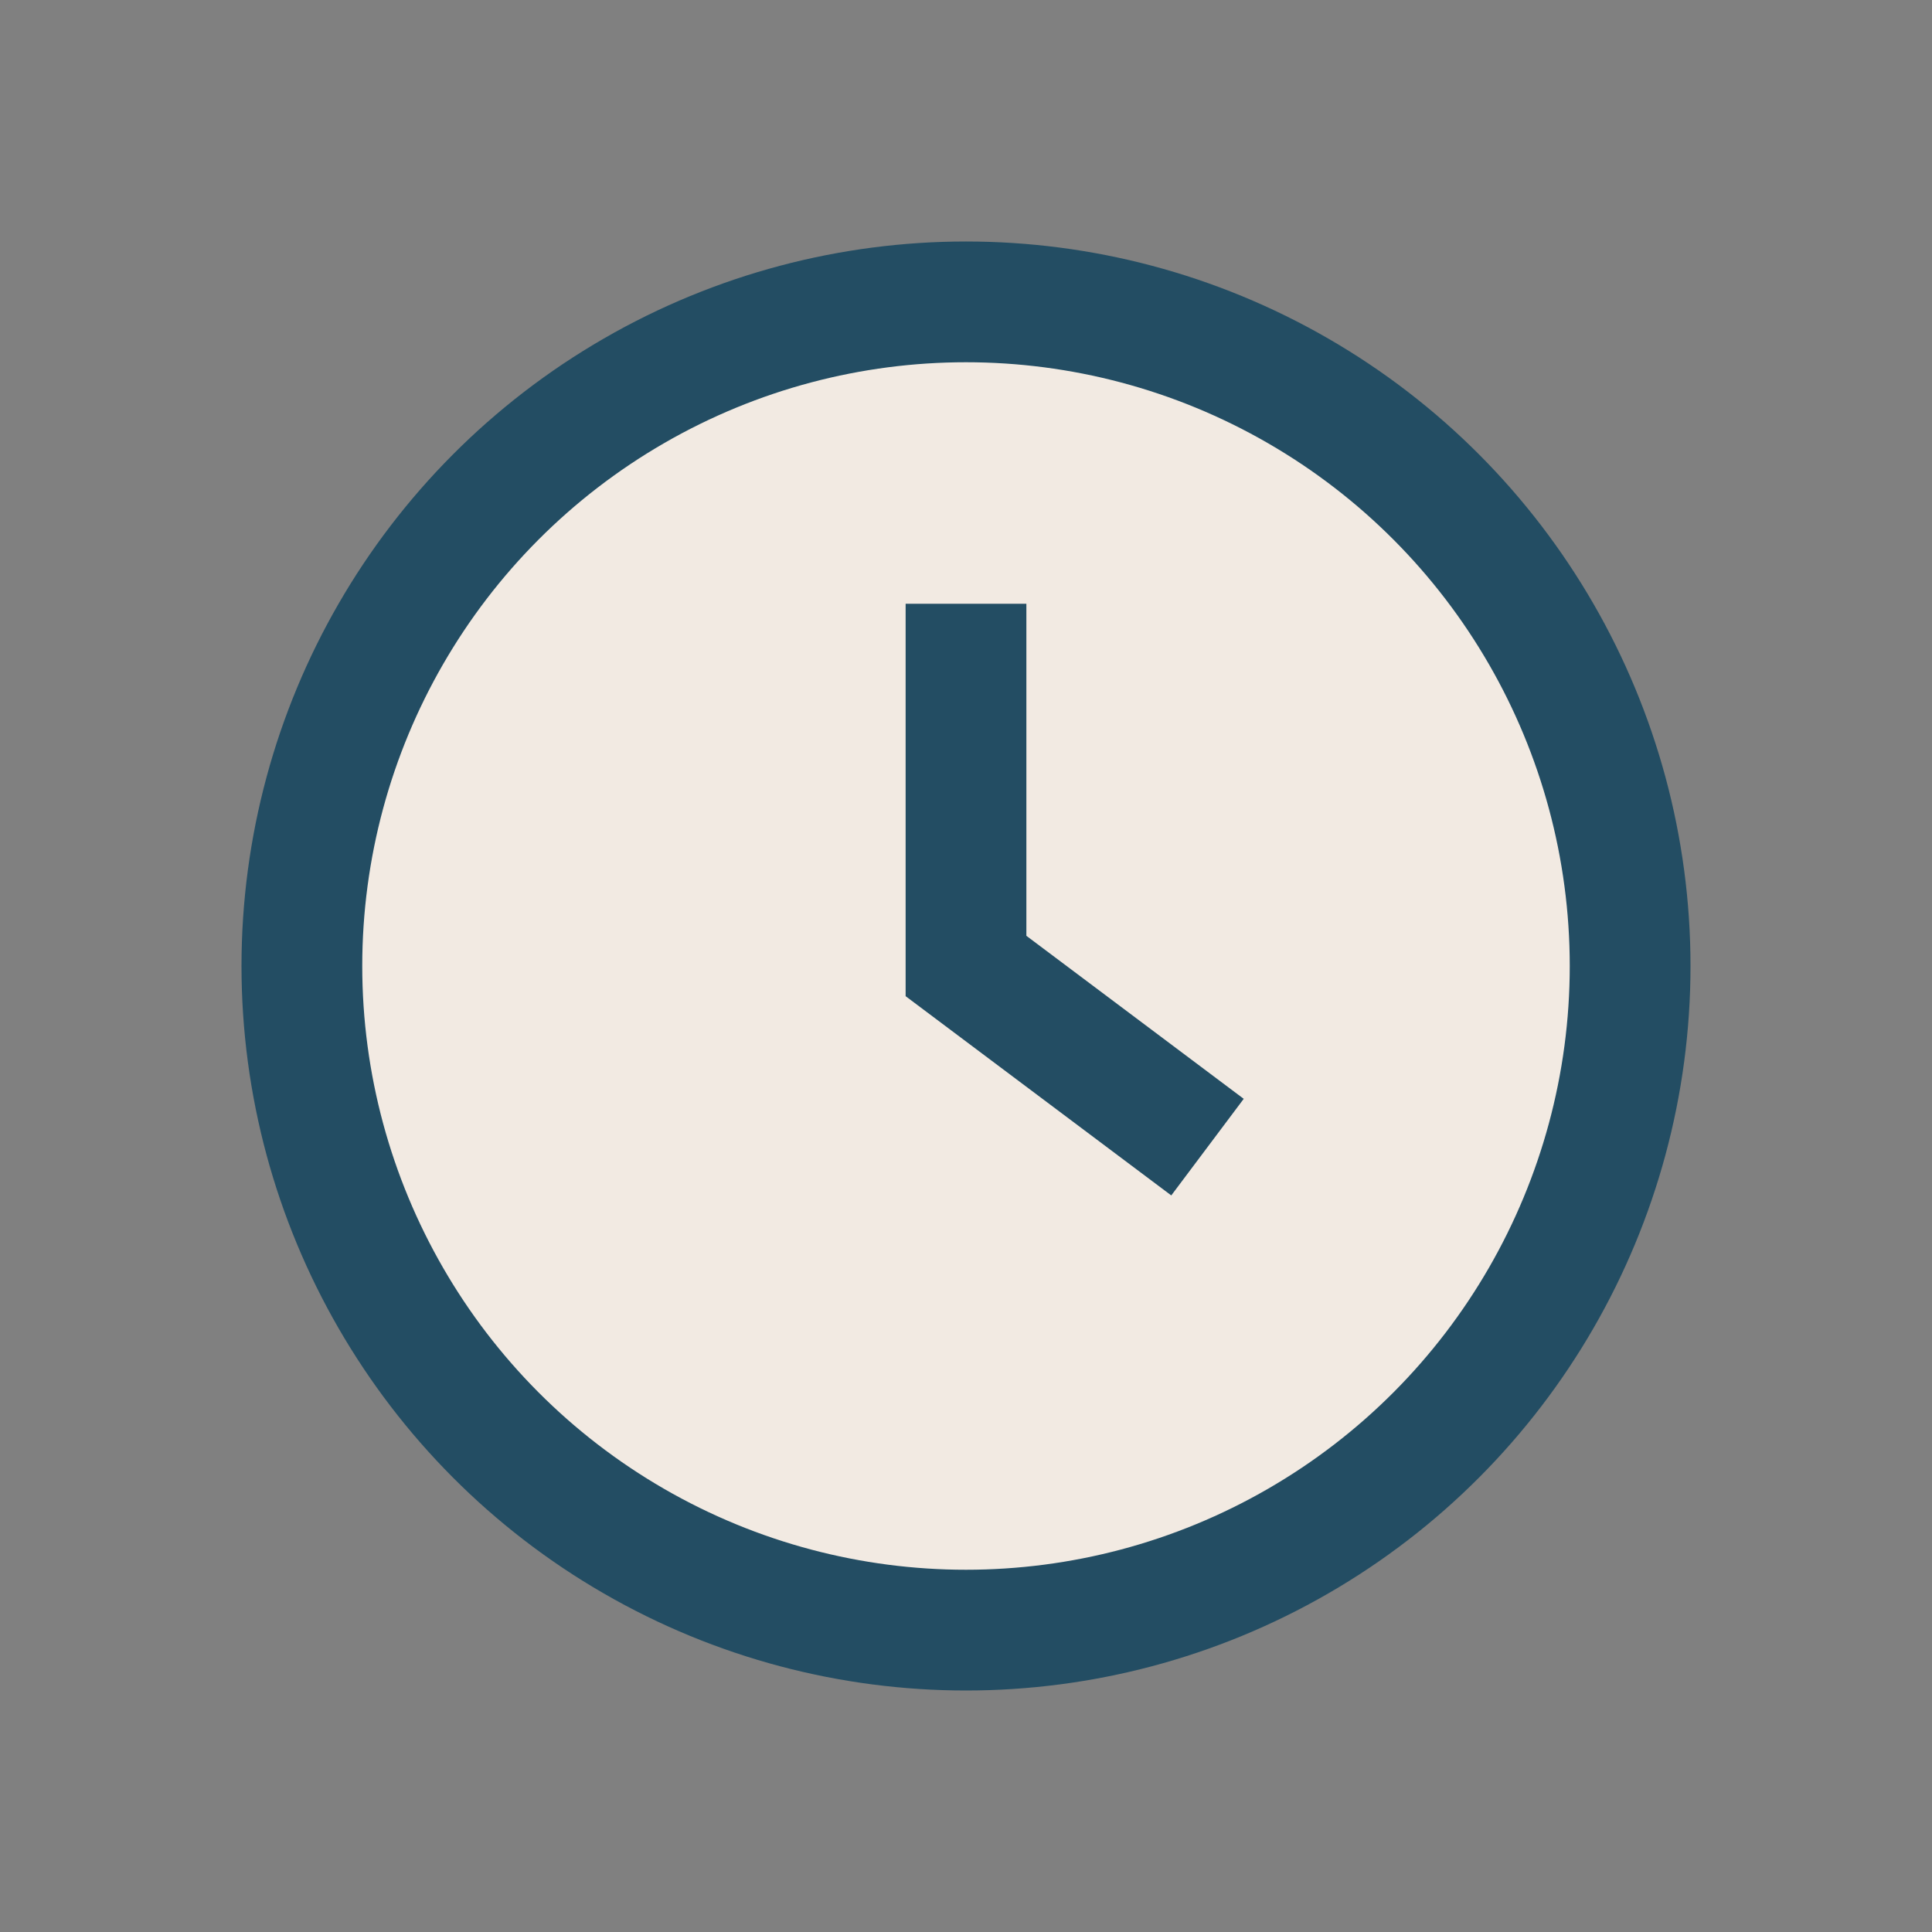 <?xml version="1.0" encoding="UTF-8"?>
<svg xmlns="http://www.w3.org/2000/svg" width="32" height="32" viewBox="0 0 32 32"><rect x="0" y="0" width="32" height="32" fill="#808080" stroke="none"/><circle cx="16" cy="16" r="11" fill="#F2EAE2" stroke="#234D63" stroke-width="2"/><path d="M16 10v6l4 3" stroke="#234D63" stroke-width="2" fill="none"/></svg>